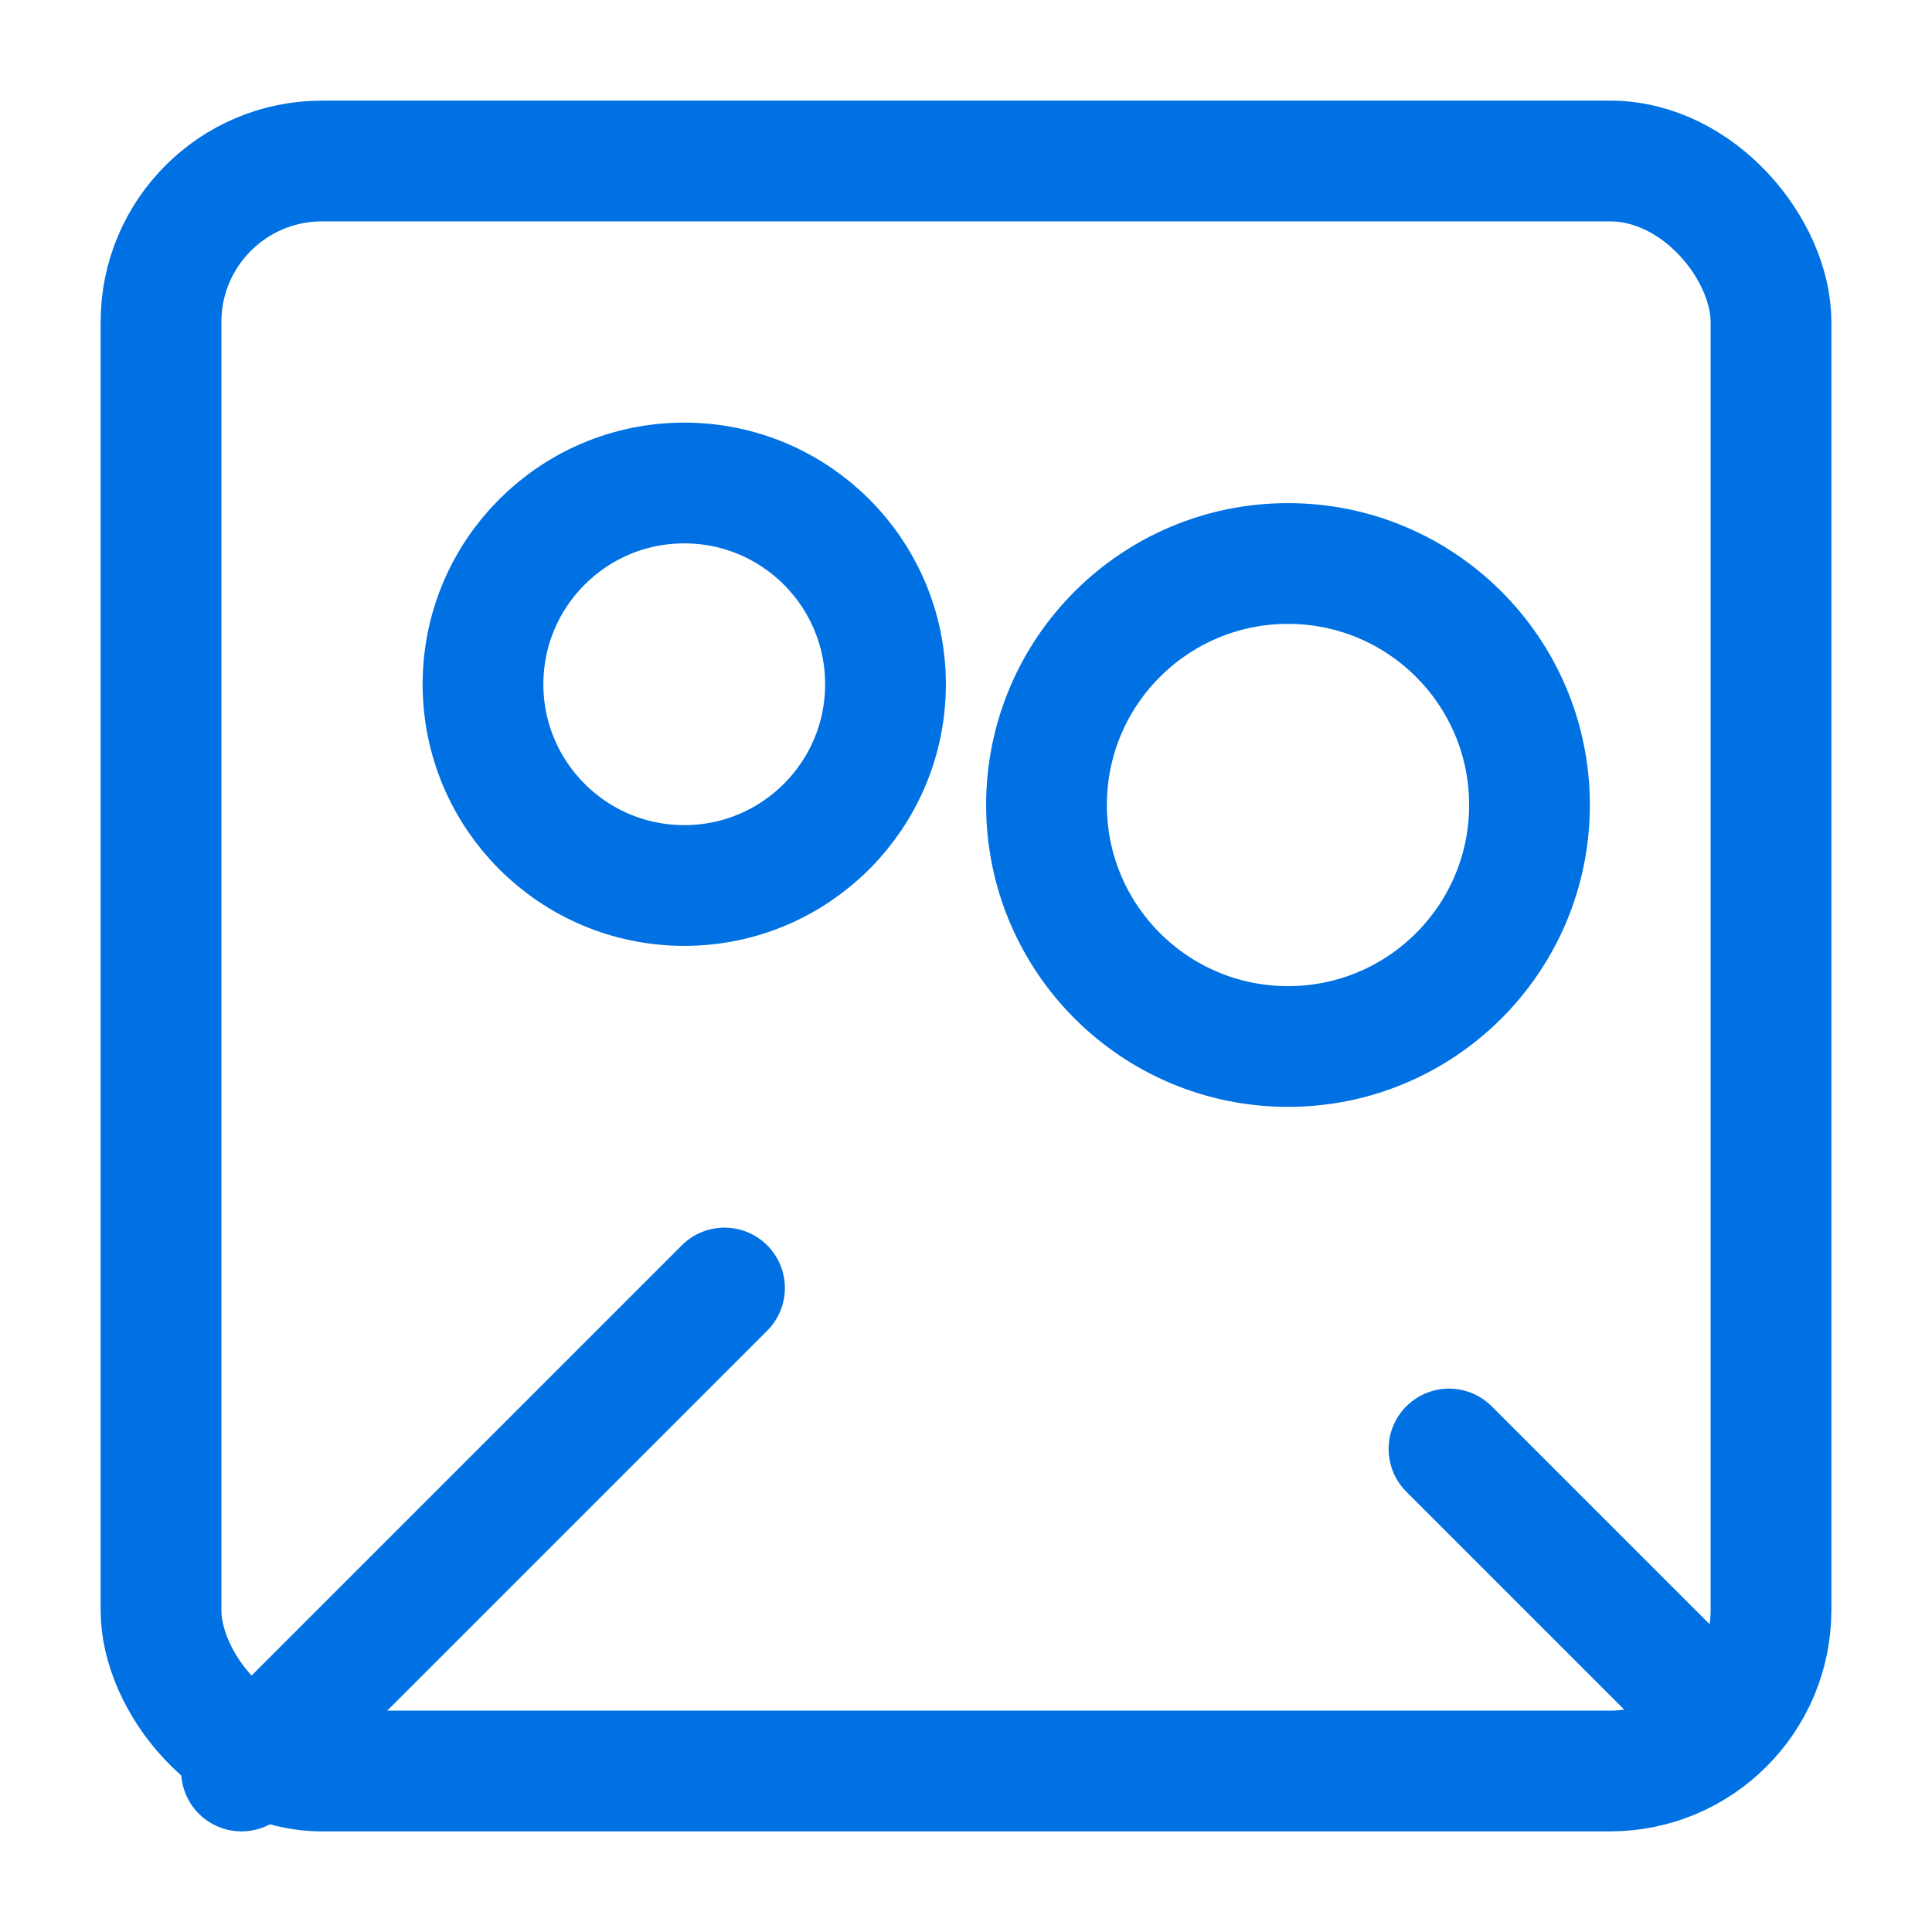 <svg xmlns="http://www.w3.org/2000/svg" viewBox="0 0 24 24" width="24" height="24" fill="none" stroke="#0071e3" stroke-width="1.5" stroke-linecap="round" stroke-linejoin="round">
  <rect x="2" y="2" width="20" height="20" rx="2" />
  <circle cx="8.5" cy="8.5" r="2.5" />
  <circle cx="16" cy="10" r="3" />
  <path d="M3 22 L9 16" />
  <path d="M18 18 L21 21" />
</svg> 